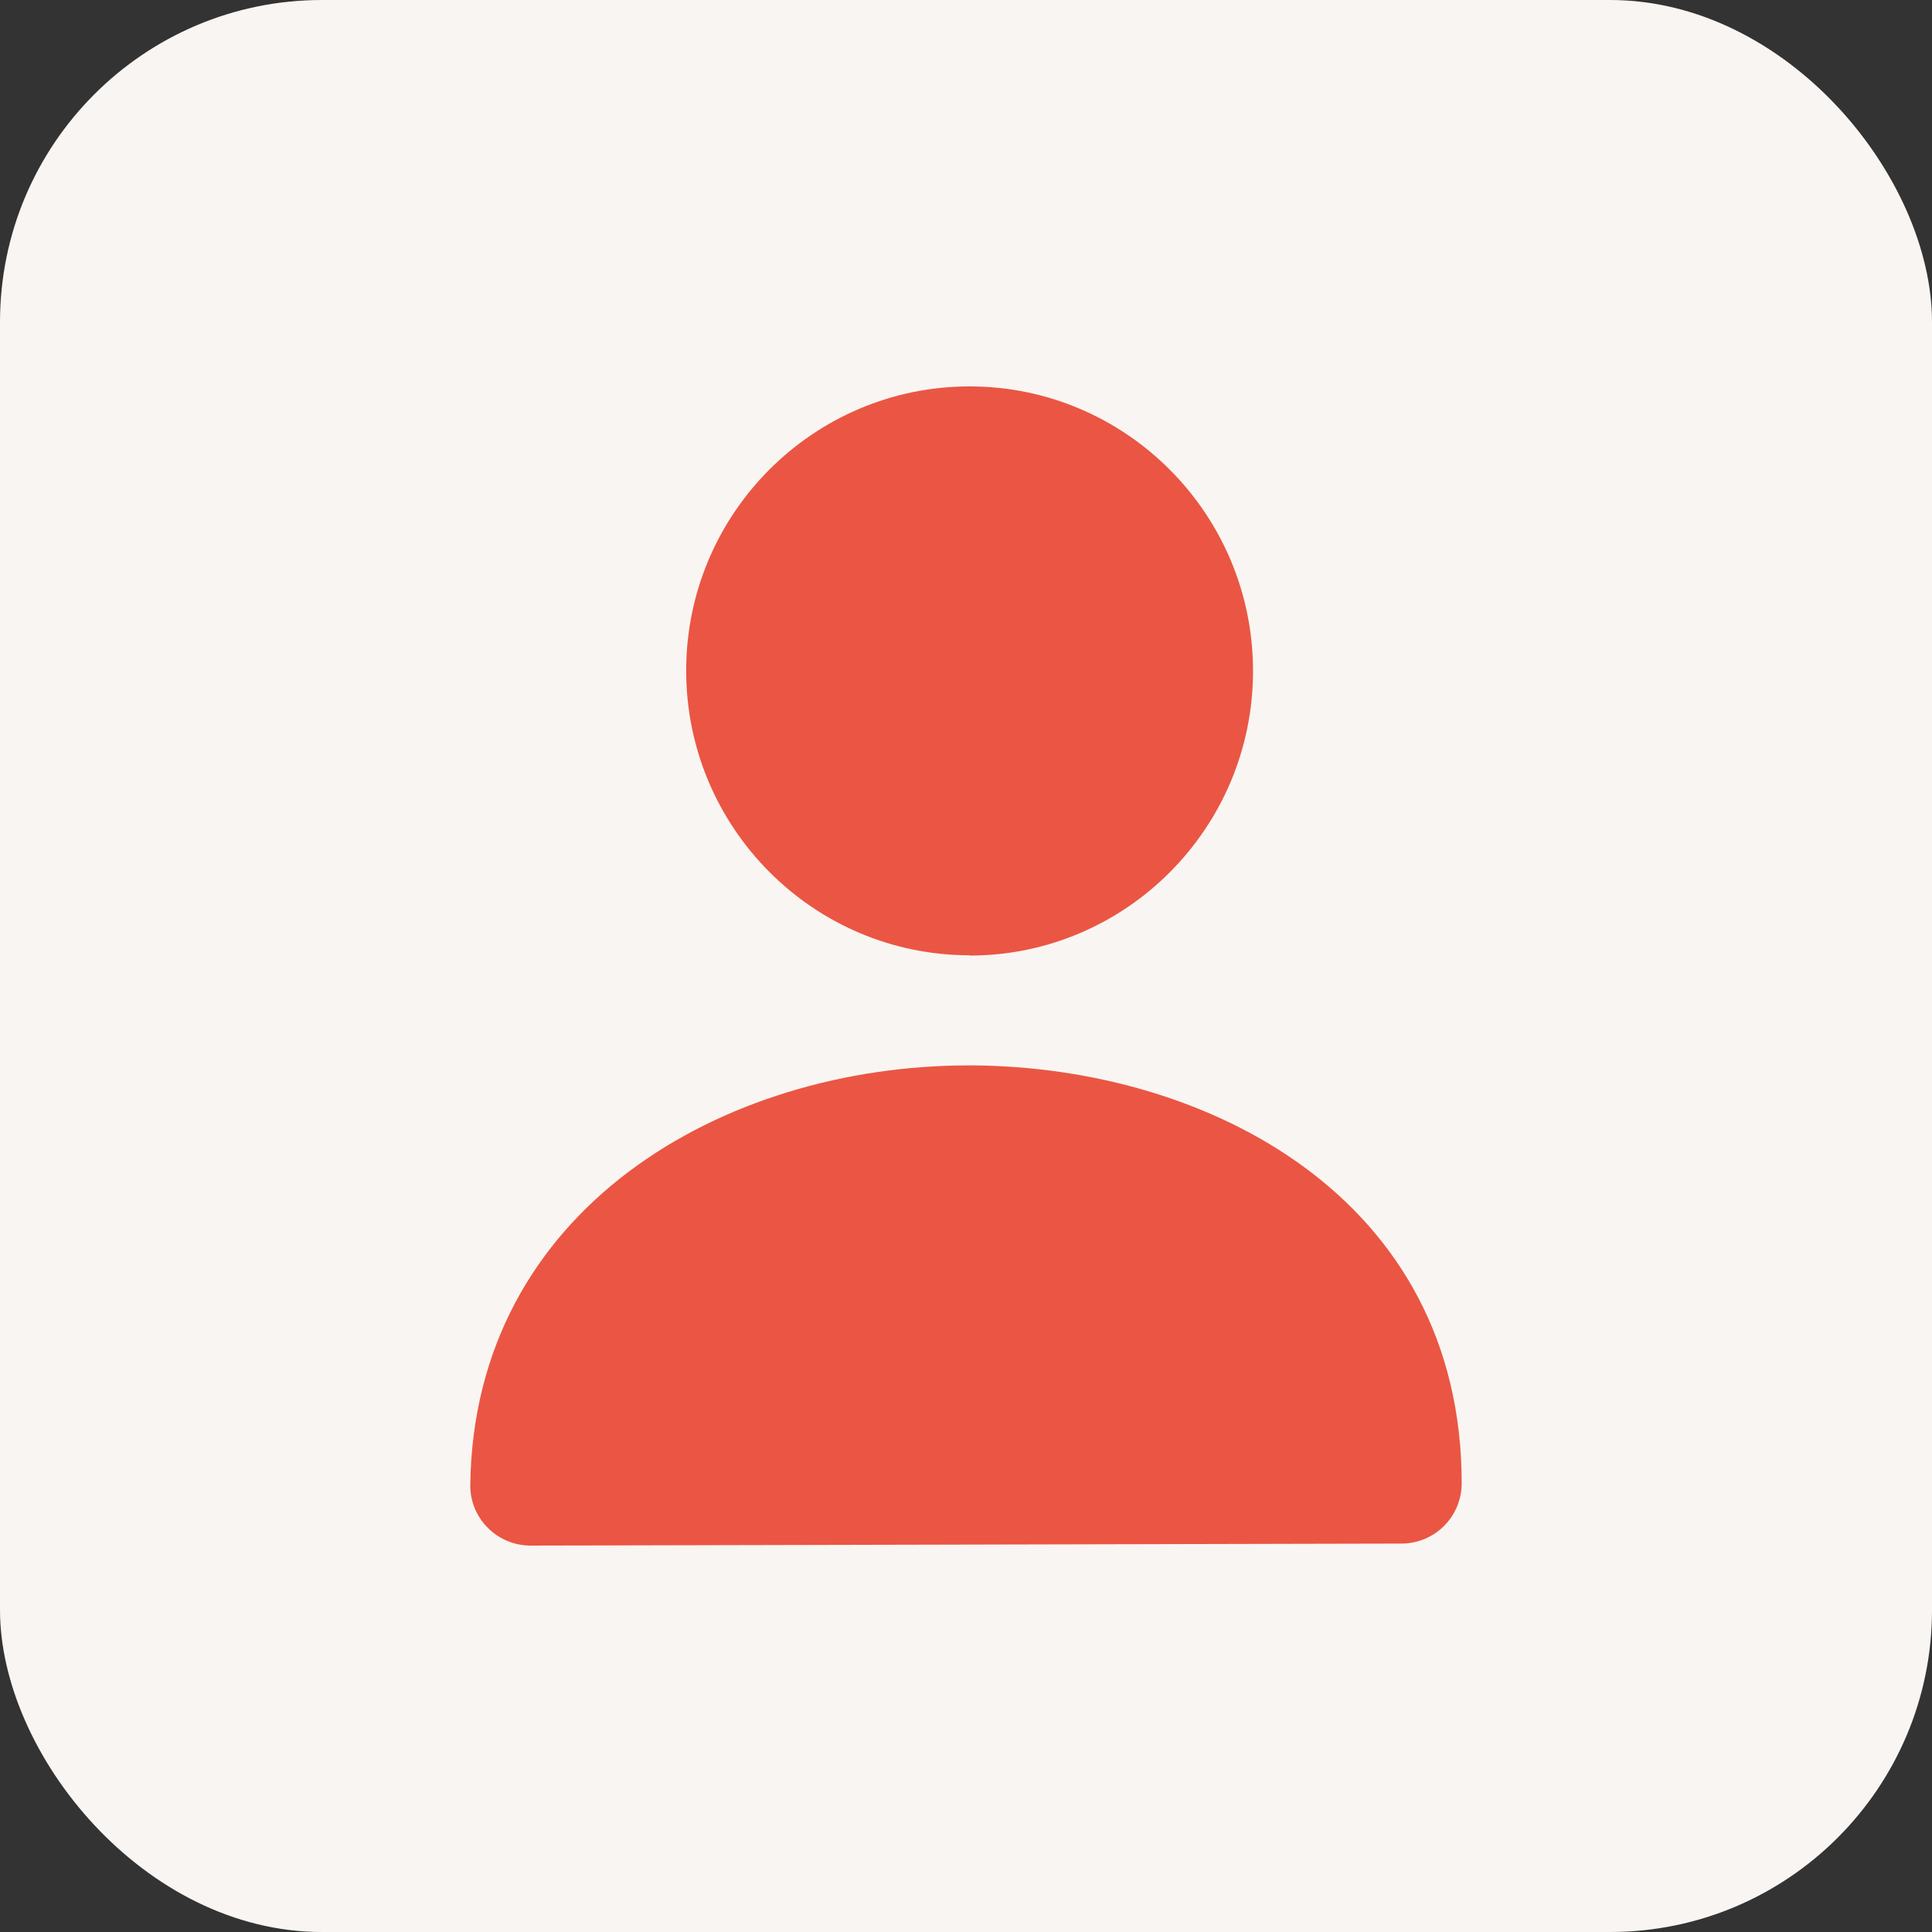 <svg width="60" height="60" viewBox="0 0 60 60" fill="none" xmlns="http://www.w3.org/2000/svg">
<rect x="0" y="0" width="60" height="60" fill="#333333" stroke="none"/>
<rect width="60" height="60" rx="10" fill="#F9F5F2"/>
<path d="M16.477 48H16.45C15.415 47.982 14.587 47.136 14.605 46.101C14.722 37.542 22.462 33.087 30.085 33.087H30.22C37.528 33.141 45.394 37.218 45.394 46.065C45.394 47.1 44.557 47.937 43.522 47.937C42.487 47.937 17.503 48 16.477 48Z" fill="#EA5643"/>
<path d="M30.112 29.667C25.261 29.667 21.31 25.707 21.31 20.829C21.31 15.951 25.261 12 30.112 12C34.963 12 38.914 15.96 38.914 20.838C38.914 25.716 34.963 29.676 30.112 29.676V29.667Z" fill="#EA5643"/>
</svg>
